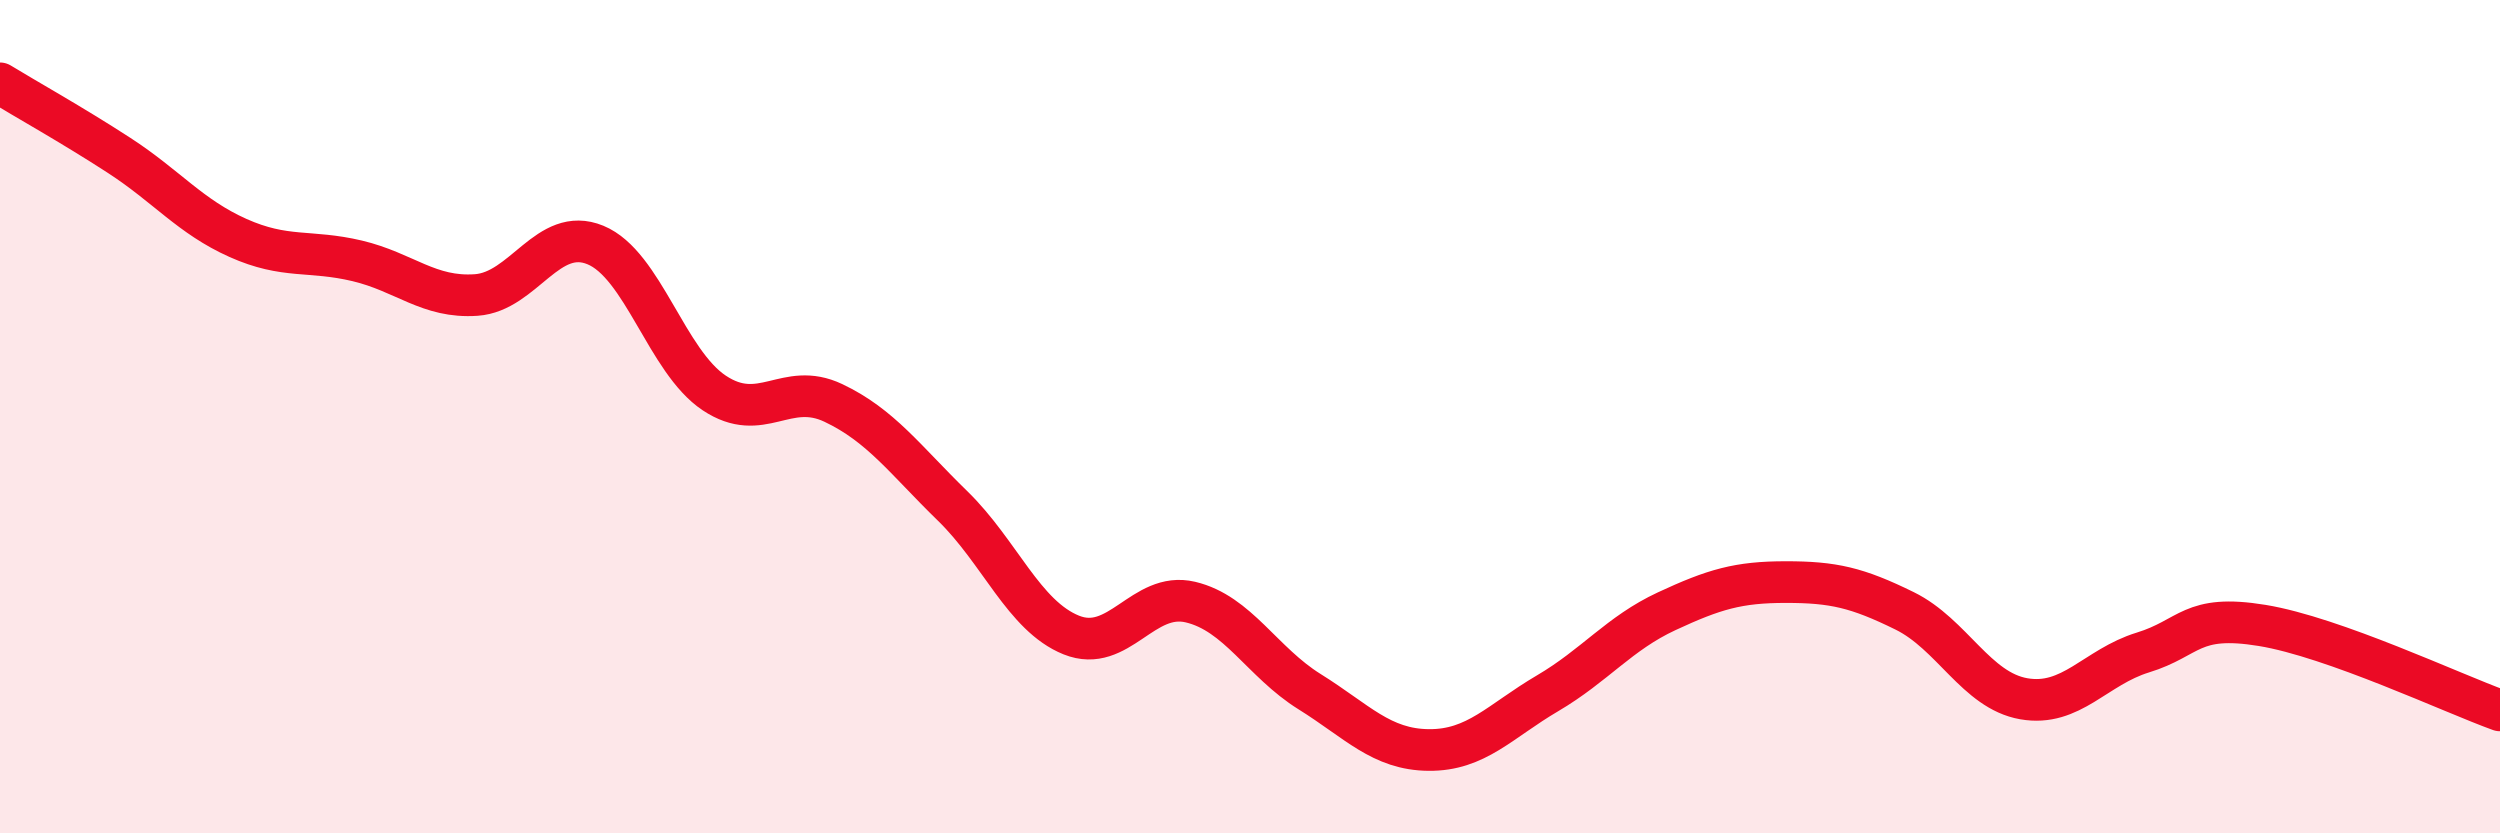 
    <svg width="60" height="20" viewBox="0 0 60 20" xmlns="http://www.w3.org/2000/svg">
      <path
        d="M 0,2 C 0.57,2.35 1.72,2.99 2.86,3.73 C 4,4.47 4.57,5.2 5.71,5.71 C 6.85,6.22 7.43,5.99 8.57,6.26 C 9.71,6.53 10.29,7.16 11.43,7.08 C 12.57,7 13.15,5.41 14.29,5.88 C 15.43,6.35 16,8.67 17.14,9.43 C 18.28,10.19 18.86,9.13 20,9.67 C 21.14,10.21 21.72,11.03 22.86,12.14 C 24,13.25 24.57,14.78 25.71,15.24 C 26.85,15.7 27.43,14.18 28.57,14.45 C 29.71,14.72 30.29,15.89 31.43,16.6 C 32.57,17.31 33.15,17.99 34.29,18 C 35.43,18.01 36,17.31 37.14,16.64 C 38.28,15.97 38.86,15.2 40,14.67 C 41.14,14.14 41.72,13.97 42.86,13.97 C 44,13.97 44.57,14.1 45.71,14.66 C 46.85,15.22 47.43,16.57 48.57,16.77 C 49.71,16.97 50.29,16.01 51.43,15.66 C 52.57,15.31 52.58,14.73 54.29,15.01 C 56,15.29 58.86,16.64 60,17.05L60 20L0 20Z"
        fill="#EB0A25"
        opacity="0.1"
        stroke-linecap="round"
        stroke-linejoin="round"
      />
      <path
        d="M 0,2 C 0.57,2.35 1.72,2.99 2.86,3.73 C 4,4.47 4.57,5.2 5.71,5.71 C 6.85,6.22 7.43,5.99 8.57,6.26 C 9.71,6.53 10.29,7.16 11.43,7.08 C 12.57,7 13.15,5.41 14.29,5.88 C 15.43,6.35 16,8.67 17.14,9.43 C 18.28,10.19 18.86,9.13 20,9.67 C 21.14,10.21 21.72,11.03 22.86,12.14 C 24,13.25 24.57,14.78 25.71,15.24 C 26.85,15.7 27.43,14.18 28.57,14.45 C 29.71,14.72 30.29,15.89 31.43,16.6 C 32.57,17.31 33.15,17.99 34.29,18 C 35.43,18.01 36,17.31 37.14,16.64 C 38.28,15.97 38.86,15.2 40,14.67 C 41.14,14.14 41.72,13.97 42.86,13.97 C 44,13.97 44.57,14.1 45.71,14.66 C 46.85,15.22 47.43,16.57 48.57,16.77 C 49.71,16.97 50.29,16.01 51.43,15.66 C 52.57,15.31 52.58,14.73 54.29,15.01 C 56,15.29 58.86,16.64 60,17.05"
        stroke="#EB0A25"
        stroke-width="1"
        fill="none"
        stroke-linecap="round"
        stroke-linejoin="round"
      />
    </svg>
  